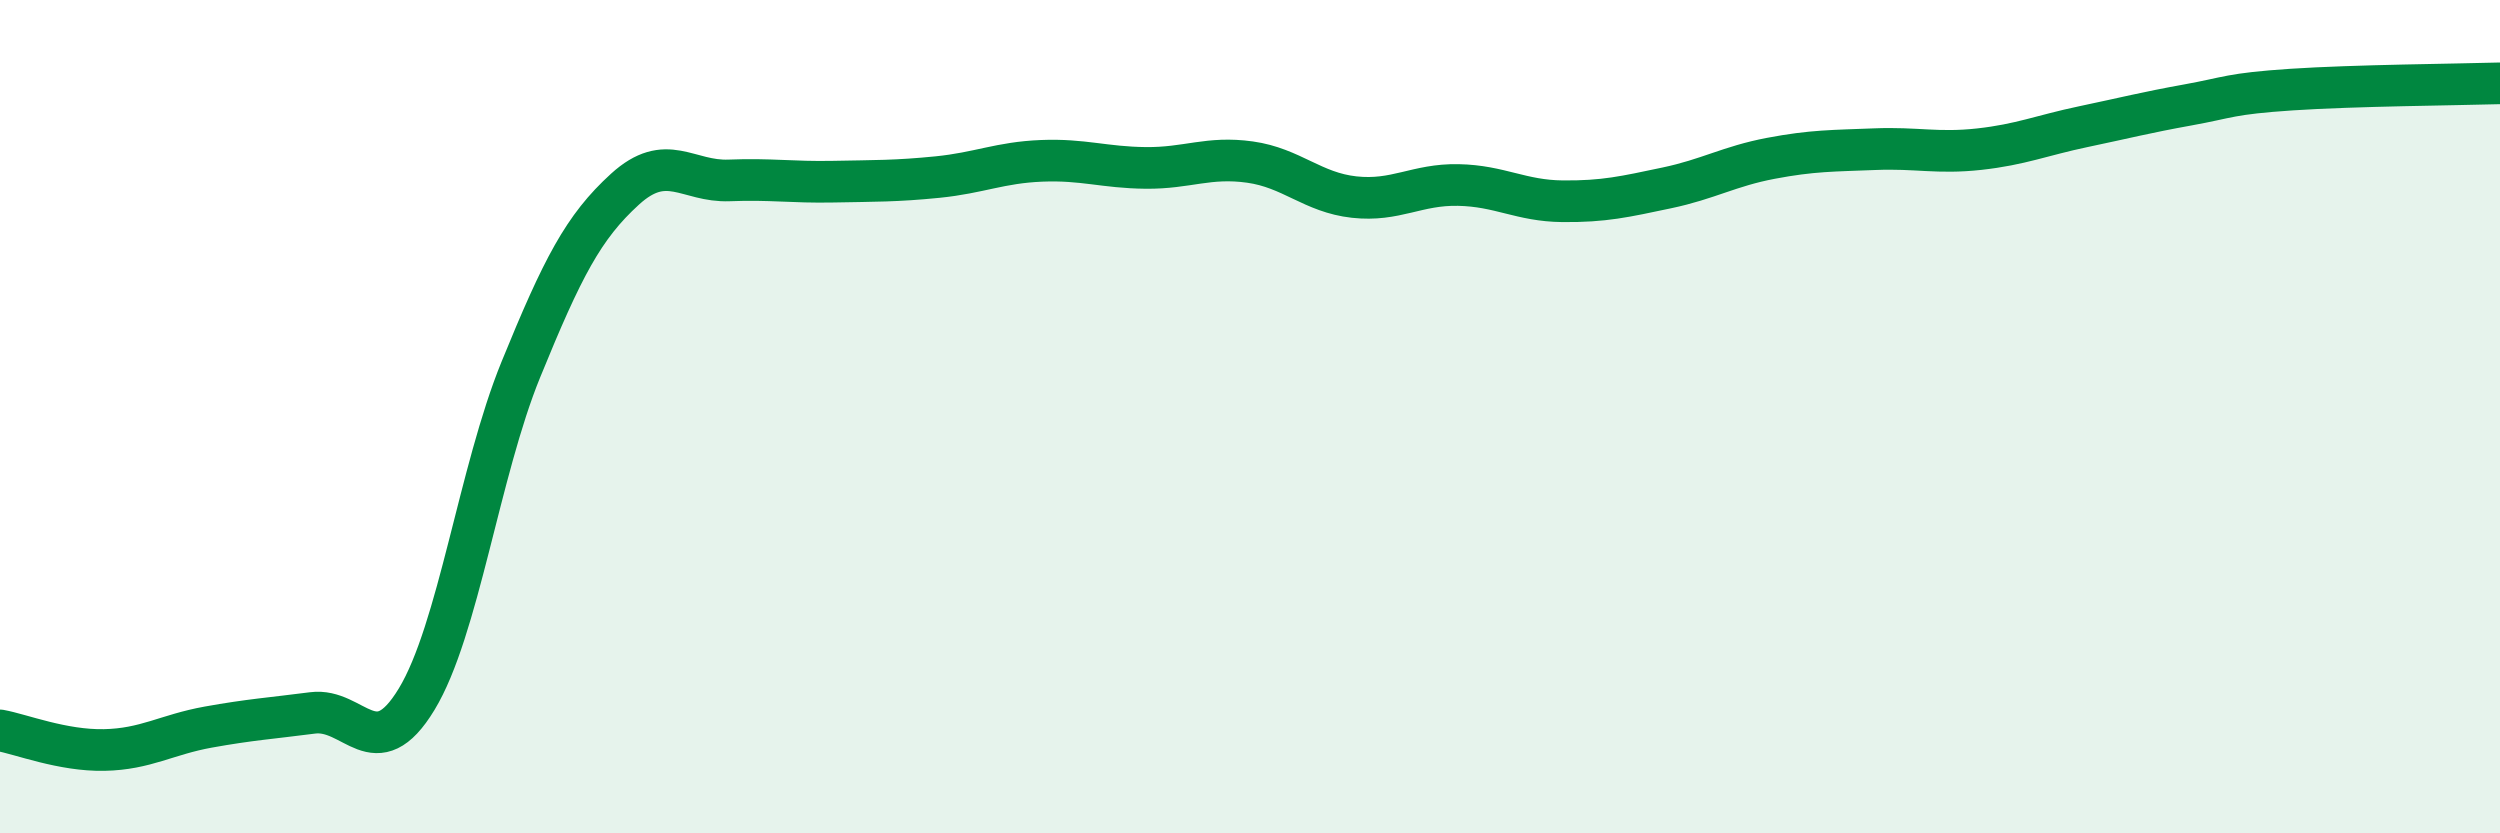 
    <svg width="60" height="20" viewBox="0 0 60 20" xmlns="http://www.w3.org/2000/svg">
      <path
        d="M 0,17.53 C 0.5,17.62 1.5,18.02 2.5,18 C 3.5,17.98 4,17.63 5,17.45 C 6,17.27 6.5,17.24 7.5,17.11 C 8.5,16.98 9,18.43 10,16.78 C 11,15.13 11.5,11.32 12.5,8.87 C 13.5,6.42 14,5.45 15,4.54 C 16,3.63 16.5,4.37 17.5,4.33 C 18.5,4.29 19,4.38 20,4.36 C 21,4.34 21.5,4.35 22.5,4.25 C 23.5,4.15 24,3.9 25,3.86 C 26,3.82 26.5,4.02 27.5,4.03 C 28.5,4.04 29,3.75 30,3.89 C 31,4.03 31.5,4.62 32.5,4.73 C 33.5,4.84 34,4.42 35,4.44 C 36,4.46 36.5,4.82 37.5,4.83 C 38.5,4.84 39,4.72 40,4.51 C 41,4.3 41.5,3.99 42.5,3.8 C 43.5,3.61 44,3.62 45,3.58 C 46,3.54 46.5,3.69 47.5,3.58 C 48.5,3.47 49,3.25 50,3.04 C 51,2.83 51.5,2.7 52.5,2.52 C 53.5,2.34 53.5,2.25 55,2.15 C 56.5,2.05 59,2.03 60,2L60 20L0 20Z"
        fill="#008740"
        opacity="0.1"
        stroke-linecap="round"
        stroke-linejoin="round"
      />
      <path
        d="M 0,17.53 C 0.5,17.62 1.5,18.02 2.5,18 C 3.5,17.98 4,17.63 5,17.45 C 6,17.27 6.5,17.24 7.5,17.11 C 8.5,16.98 9,18.43 10,16.78 C 11,15.13 11.5,11.32 12.5,8.87 C 13.5,6.42 14,5.45 15,4.54 C 16,3.63 16.5,4.37 17.5,4.33 C 18.5,4.29 19,4.38 20,4.36 C 21,4.34 21.5,4.35 22.5,4.25 C 23.5,4.15 24,3.9 25,3.86 C 26,3.82 26.5,4.02 27.5,4.03 C 28.5,4.04 29,3.75 30,3.89 C 31,4.03 31.5,4.62 32.5,4.73 C 33.5,4.84 34,4.42 35,4.44 C 36,4.46 36.5,4.82 37.5,4.83 C 38.5,4.84 39,4.72 40,4.51 C 41,4.3 41.5,3.99 42.5,3.8 C 43.5,3.61 44,3.62 45,3.58 C 46,3.54 46.5,3.69 47.5,3.58 C 48.5,3.47 49,3.25 50,3.04 C 51,2.83 51.5,2.7 52.5,2.52 C 53.5,2.34 53.5,2.25 55,2.15 C 56.5,2.05 59,2.03 60,2"
        stroke="#008740"
        stroke-width="1"
        fill="none"
        stroke-linecap="round"
        stroke-linejoin="round"
      />
    </svg>
  